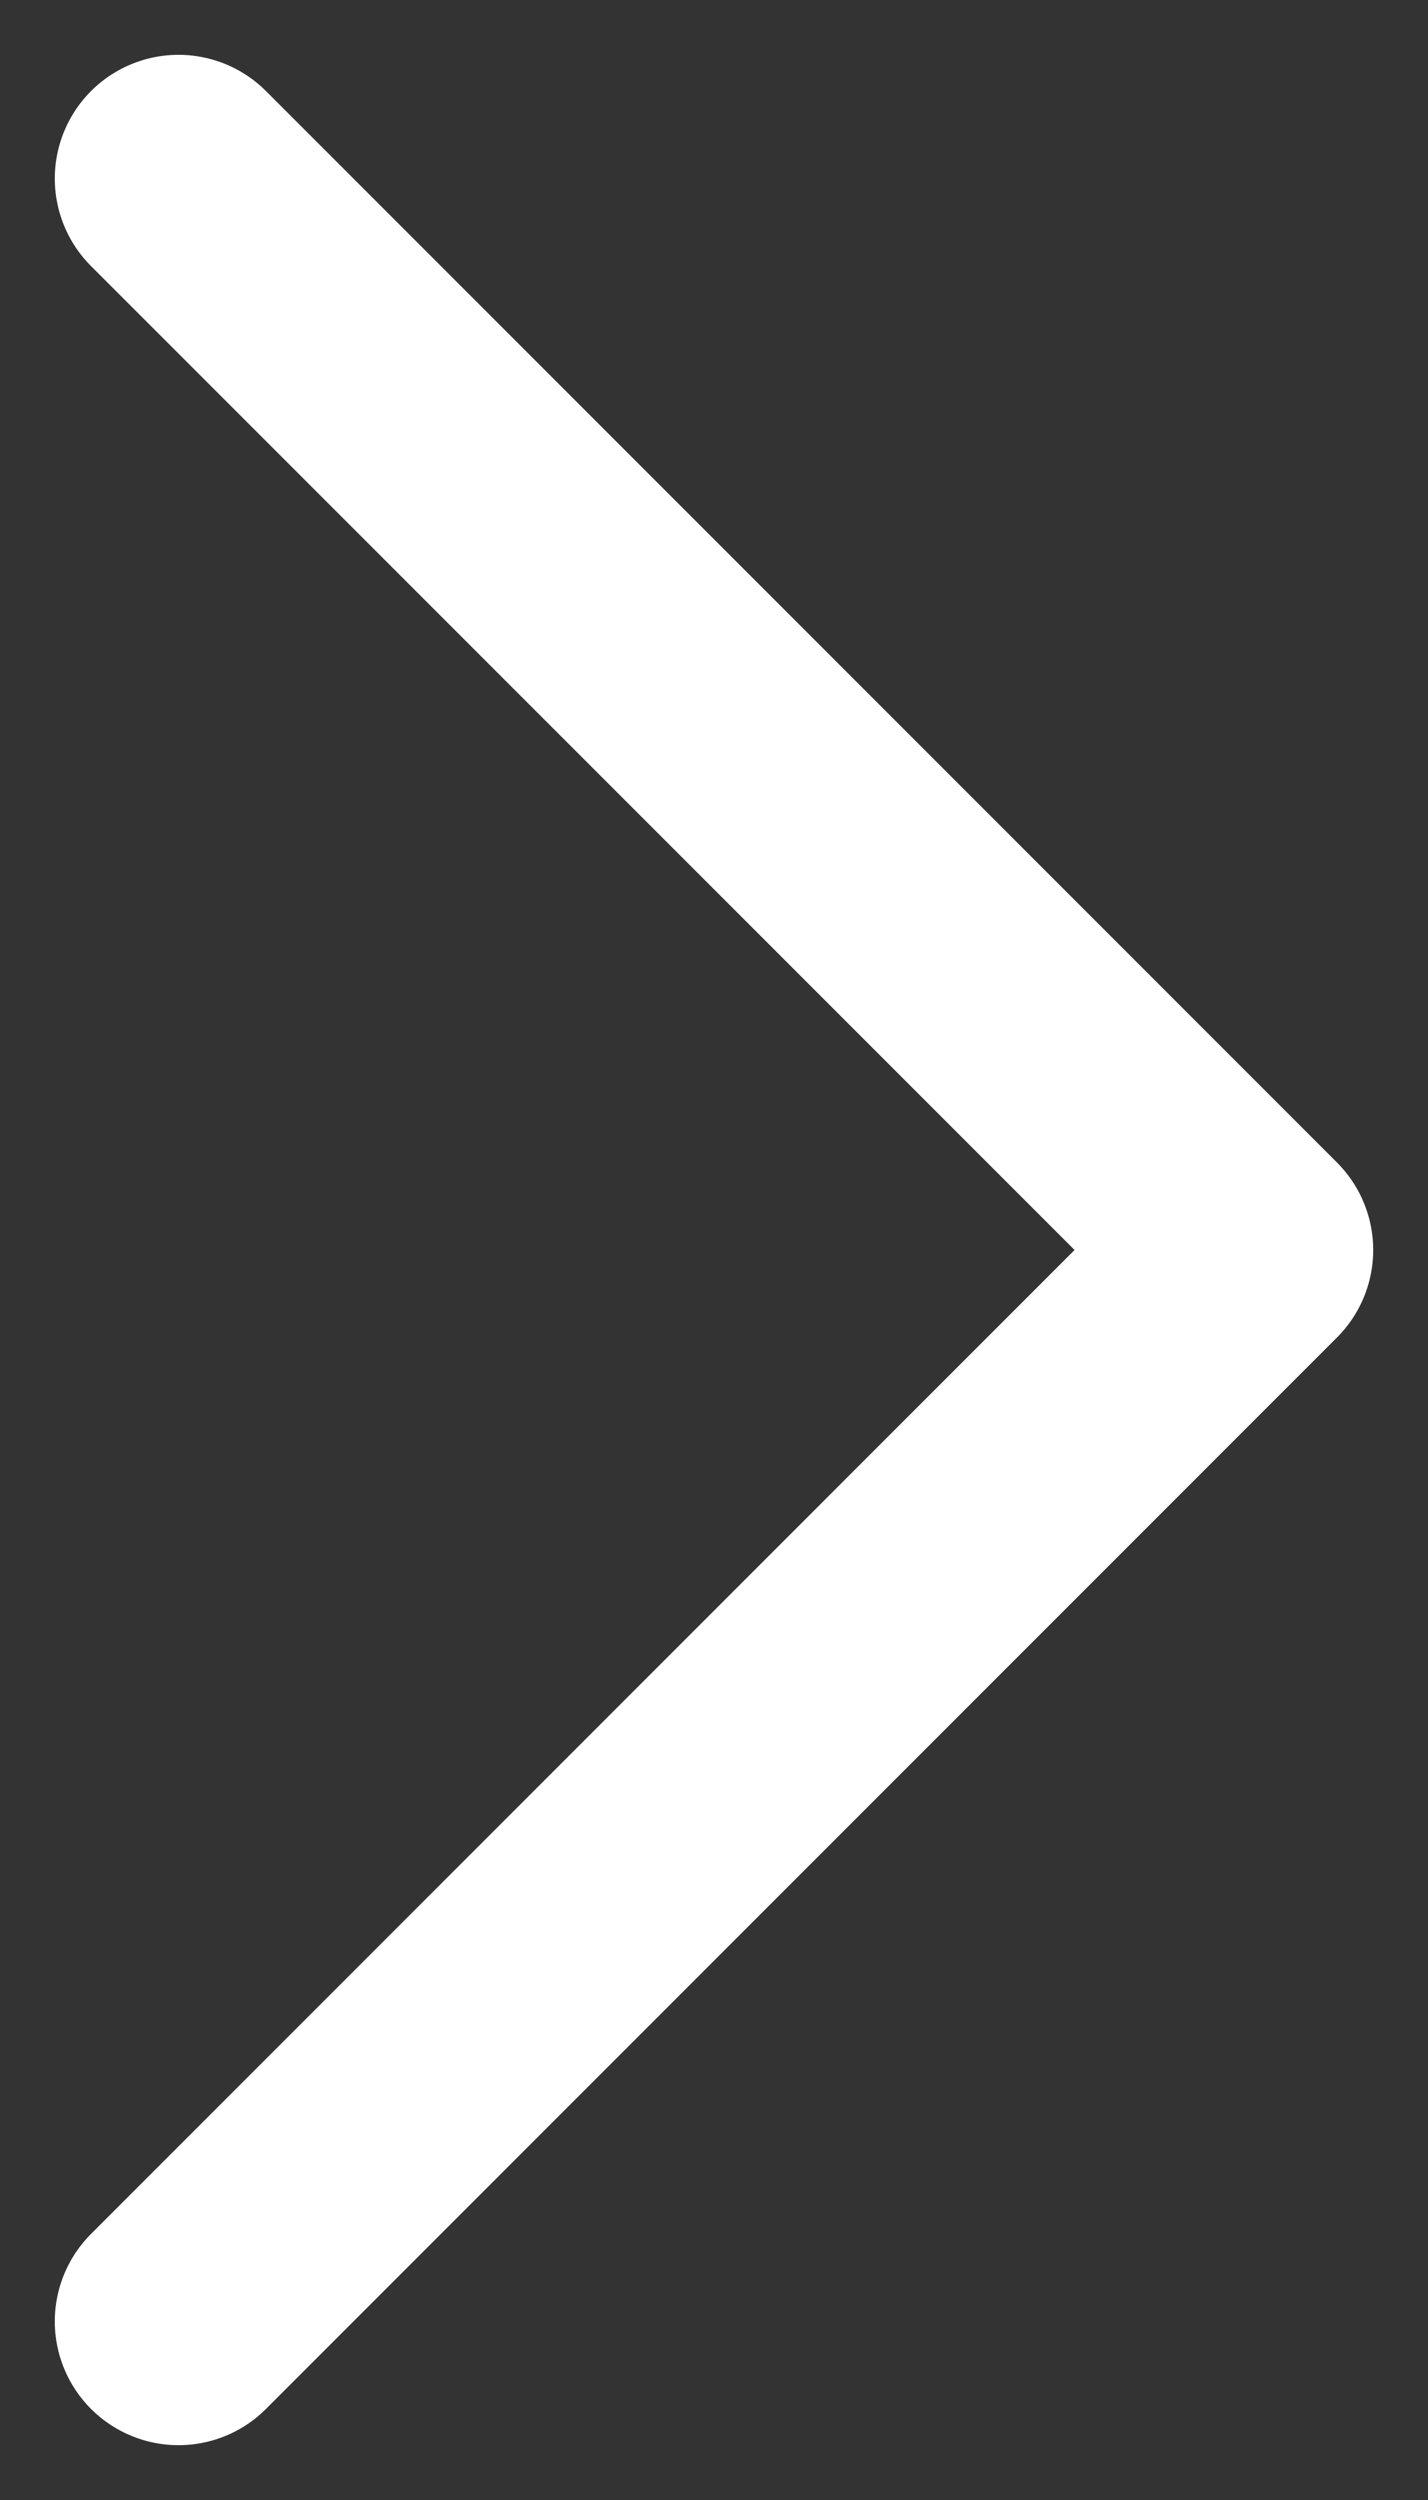 <?xml version="1.0" encoding="UTF-8"?> <svg xmlns="http://www.w3.org/2000/svg" width="16" height="28" viewBox="0 0 16 28" fill="none"><rect x="0" y="0" width="16" height="28" fill="#333333" stroke="none"/><path d="M2 26L14 14L2 2" stroke="white" stroke-width="2.772" stroke-linecap="round" stroke-linejoin="round"></path></svg> 